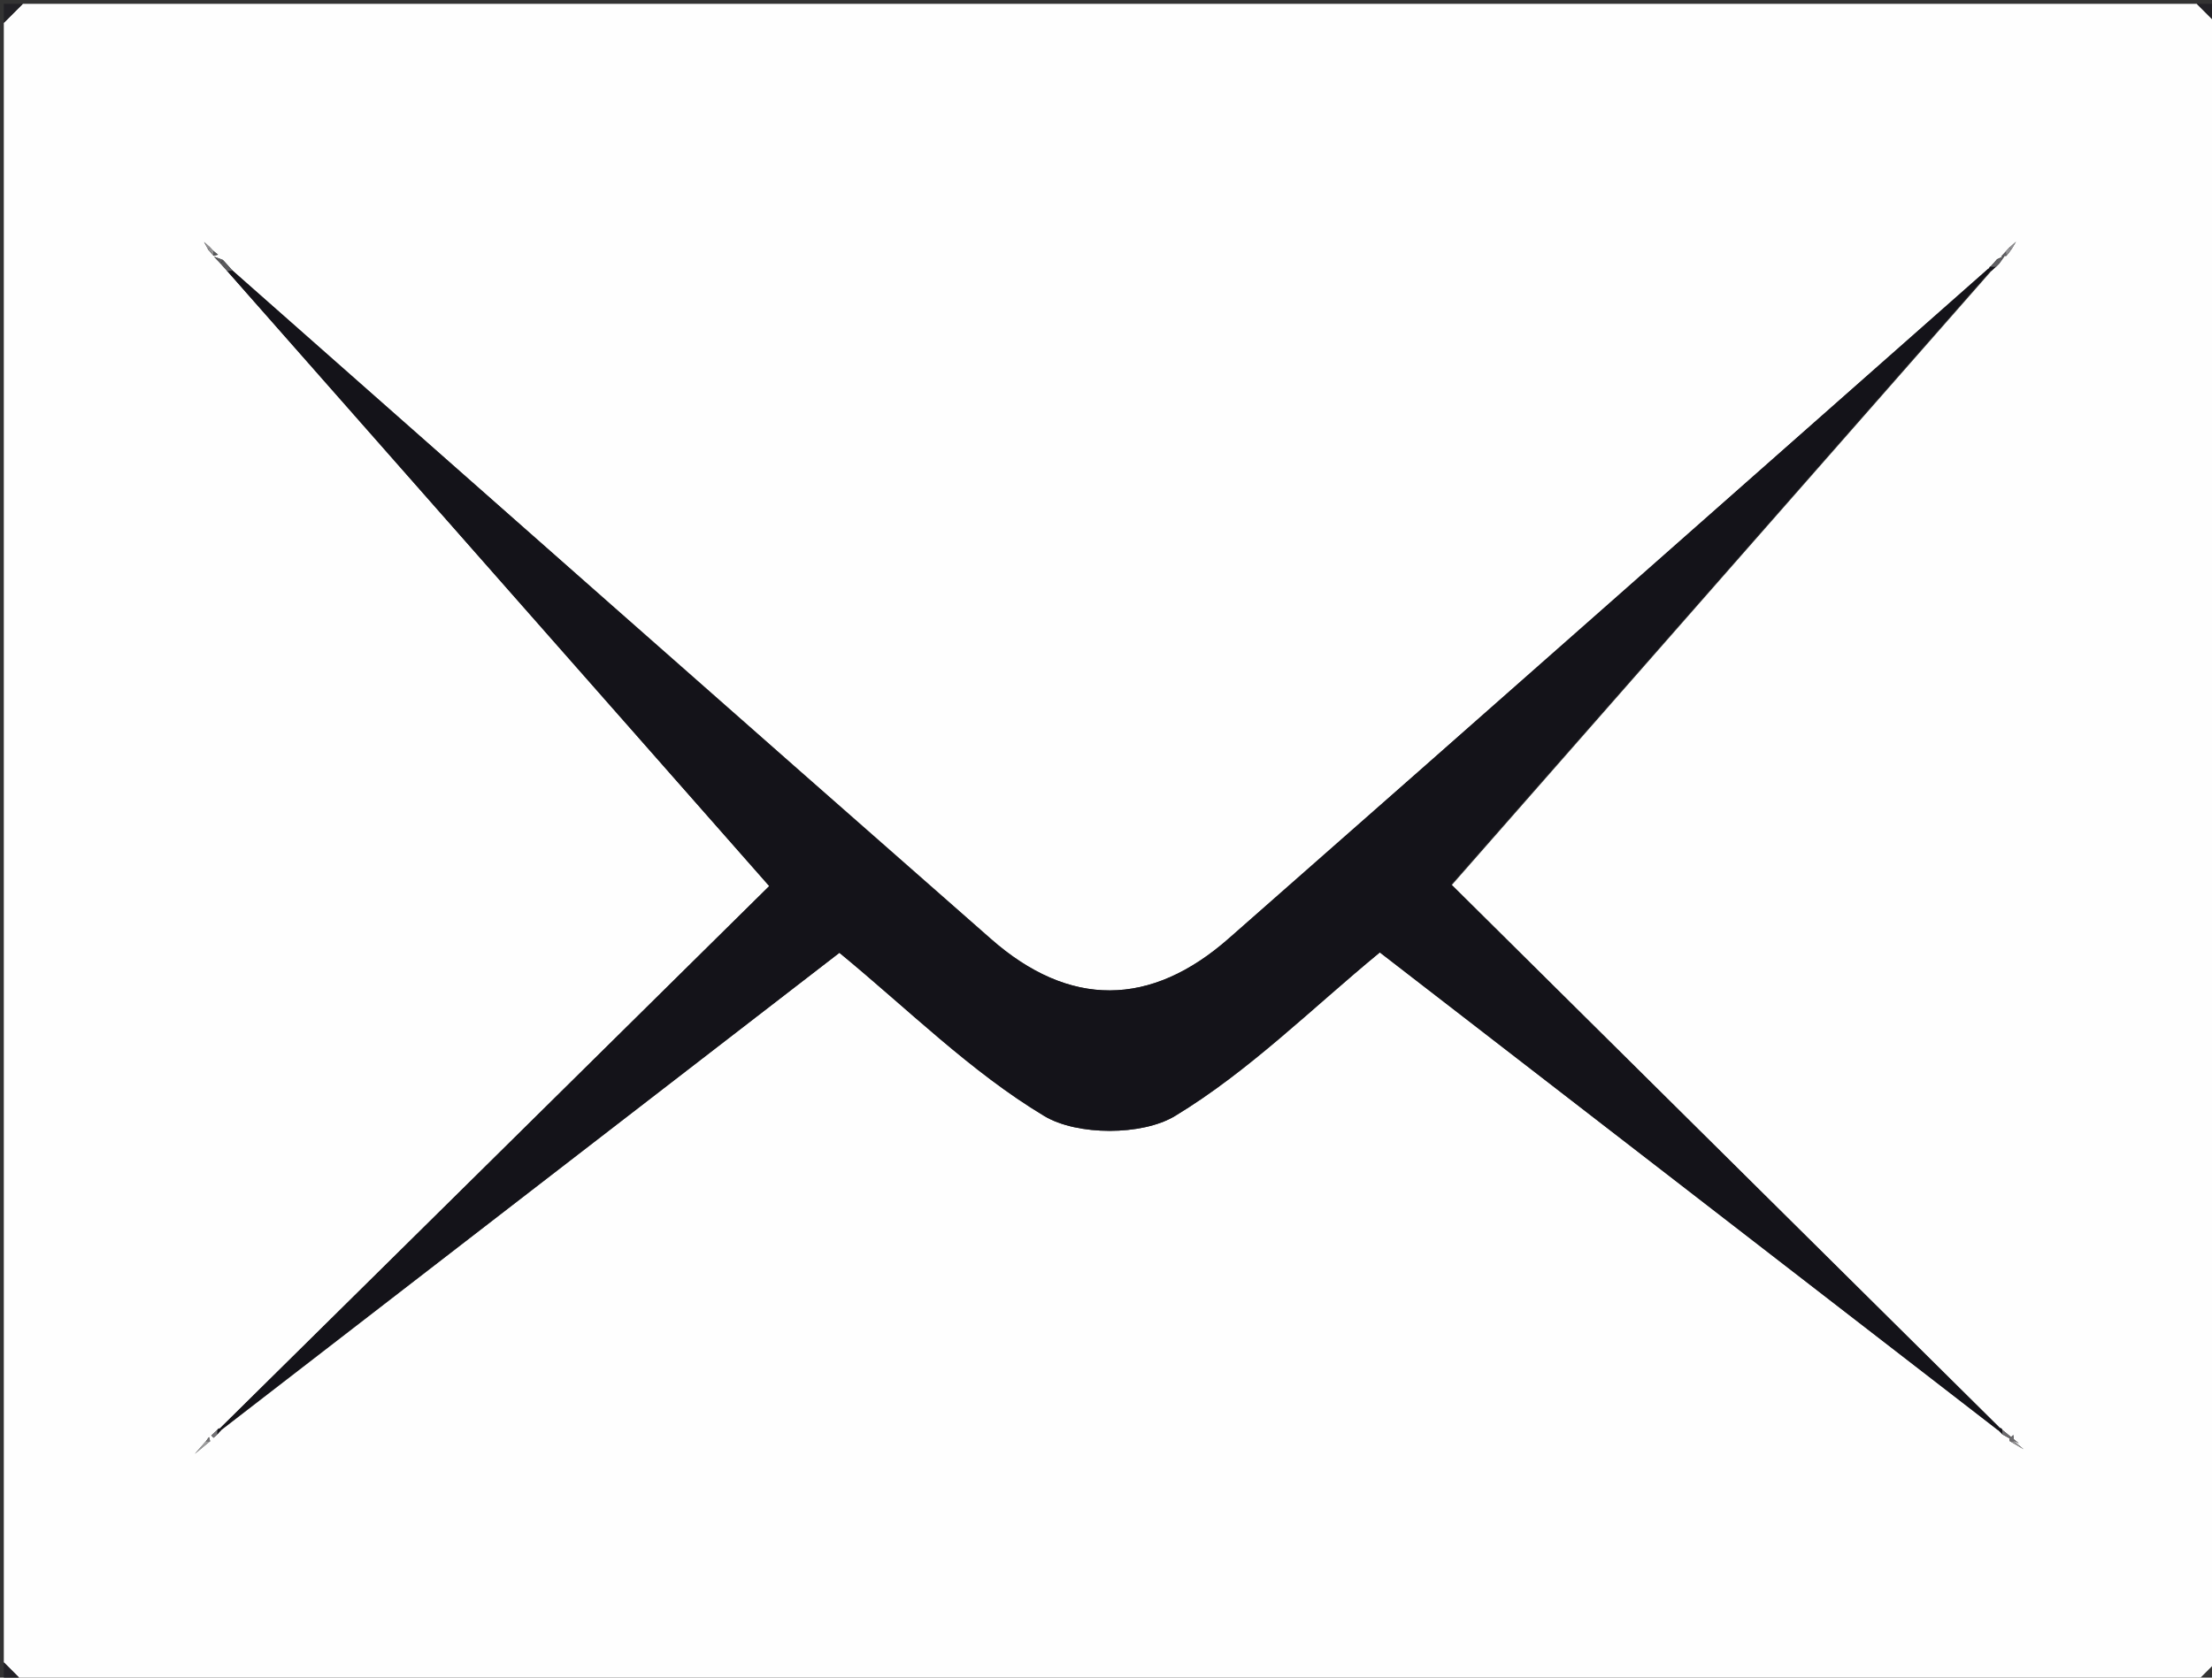 <?xml version="1.0" encoding="utf-8"?>
<!-- Generator: Adobe Illustrator 21.1.0, SVG Export Plug-In . SVG Version: 6.00 Build 0)  -->
<svg version="1.1" id="Layer_1" xmlns="http://www.w3.org/2000/svg" xmlns:xlink="http://www.w3.org/1999/xlink" x="0px" y="0px"
	 viewBox="0 0 580 440" style="enable-background:new 0 0 580 440;" xml:space="preserve">
<rect x="0" y="0" width="580" height="440" fill="#333333" stroke="none"/>
<style type="text/css">
	.st0{fill:#FEFEFE;}
	.st1{fill:#222126;}
	.st2{fill:#141319;}
	.st3{fill:#59595C;}
	.st4{fill:#919092;}
	.st5{fill:#919093;}
	.st6{fill:#605F63;}
	.st7{fill:#747376;}
	.st8{fill:#6B6A6D;}
	.st9{fill:#9E9E9F;}
	.st10{fill:#969597;}
</style>
<g>
	<g>
		<path class="st0" d="M1,436C1,292.7,1,149.3,1,6c1.7-1.7,3.3-3.3,5-5c190,0,380,0,570,0c1.7,1.7,3.3,3.3,5,5
			c0,143.3,0,286.7,0,430c-1.7,1.7-3.3,3.3-5,5c-190,0-380,0-570,0C4.3,439.3,2.7,437.7,1,436z M527,378c0.5,0.3,1,0.6,3.6,2.1
			c-2-1.7-2.3-1.9-2.5-2.1c-0.1-0.5-0.1-1.1-0.2-1.6c-0.3,0.3-0.7,0.7-1,1C526.9,377.6,526.9,377.8,527,378z M55.1,378
			c-0.1-0.3-0.1-0.6-0.3-1.1c-0.5,0.6-0.6,0.9-0.8,1.1c-0.2,0.2-0.4,0.5-2.9,3.3C54.2,378.7,54.6,378.4,55.1,378z M525,376.2
			c0.5,0.3,0.9,0.5,4.4,2.4c-3.3-2.7-3.8-3.1-4.4-3.6c-0.1-0.3-0.3-0.4-0.6-0.5c-48.4-47.9-96.8-95.9-143.7-142.4
			c47.9-54.6,94.7-107.8,141.5-161.1c0.4-0.4,0.8-0.7,1.2-1.1c0.3-0.3,0.6-0.6,0.9-0.9c0.3-0.4,0.6-0.8,1.4-2
			c-1.3,0.6-1.7,0.8-2.1,1c-0.5,0.6-1,1.2-1.6,1.8c-0.3,0.1-0.4,0.3-0.5,0.6c-66.4,58.6-132.7,117.2-199.2,175.7
			c-20.6,18.1-41.9,18.3-62.5,0.1C193.5,188,127.3,129.5,61,71c-0.8-0.9-1.7-1.9-2.5-2.8c-0.4-0.2-0.8-0.3-2.4-0.9
			c1.2,1.2,1.4,1.5,1.7,1.8c0.6,0.6,1.2,1.3,1.7,1.9c46.9,53.3,93.9,106.5,142.2,161.4c-47.2,46.6-95.6,94.4-144,142.2
			c-0.3,0-0.6,0.1-0.7,0.4c-0.5,0.5-1.1,1-1.6,1.5c0.2,0.2,0.4,0.4,0.6,0.6c0.3-0.3,0.7-0.6,1-0.9c0.3-0.4,0.7-0.8,1-1.1
			c54.4-42,108.7-84,162.1-125.2c18,14.8,34.4,31.2,53.7,42.8c8.7,5.2,25.7,5.2,34.3,0c19.4-11.7,35.9-28.2,53.7-42.9
			c53.6,41.4,107.8,83.3,162.1,125.3C524.3,375.4,524.6,375.8,525,376.2z M526,65.9c-0.3,0.3-0.6,0.7-1.3,1.4
			c0.9-0.2,1.1-0.2,1.4-0.2c0.5-0.6,0.9-1.1,1.3-1.7c0.2-0.3,0.4-0.6,1.2-2c-1.2,1-1.4,1.3-1.7,1.5C526.6,65.2,526.3,65.6,526,65.9z
			 M55.1,64.9c-0.3-0.2-0.5-0.4-1.6-1.4c0.8,1.3,0.9,1.6,1.1,2c0.5,0.5,0.9,1.1,1.4,1.6c0.3-0.1,0.6-0.1,1.2-0.3
			c-0.6-0.5-0.9-0.7-1.1-0.9C55.7,65.6,55.4,65.2,55.1,64.9z"/>
		<path class="st1" d="M6,1C4.3,2.7,2.7,4.3,1,6c0-1.6,0-3.2,0-5C2.7,1,4.3,1,6,1z"/>
		<path class="st1" d="M581,6c-1.7-1.7-3.3-3.3-5-5c1.6,0,3.2,0,5,0C581,2.7,581,4.3,581,6z"/>
		<path class="st1" d="M1,436c1.7,1.7,3.3,3.3,5,5c-1.6,0-3.2,0-5,0C1,439.3,1,437.7,1,436z"/>
		<path class="st1" d="M576,441c1.7-1.7,3.3-3.3,5-5C579.3,437.7,577.7,439.3,576,441z"/>
		<path class="st2" d="M523.9,375.1c-54.2-41.9-108.5-83.9-162.1-125.3c-17.8,14.6-34.3,31.1-53.7,42.9c-8.6,5.2-25.7,5.2-34.3,0
			c-19.3-11.6-35.7-28-53.7-42.8C166.8,291,112.4,333,58,375c0,0-0.3-0.4-0.3-0.4c48.4-47.8,96.8-95.6,144-142.2
			c-48.3-54.8-95.2-108.1-142.2-161.4c0.5,0,1-0.1,1.4-0.1c66.2,58.5,132.4,117,198.8,175.3c20.7,18.2,42,18,62.5-0.1
			c66.5-58.4,132.8-117.1,199.2-175.7c0.2,0.2,0.4,0.4,0.6,0.5c-46.8,53.3-93.5,106.5-141.5,161.1c47,46.5,95.3,94.4,143.7,142.4
			C524.2,374.7,524.1,374.9,523.9,375.1z"/>
		<path class="st3" d="M61,71c-0.5,0-1,0.1-1.4,0.1c-0.6-0.6-1.2-1.3-1.7-1.9c0.2-0.3,0.4-0.6,0.6-0.9C59.3,69.1,60.2,70.1,61,71z"
			/>
		<path class="st4" d="M56,67c-0.5-0.5-0.9-1.1-1.4-1.6c0.2-0.2,0.3-0.3,0.5-0.5c0.3,0.3,0.6,0.7,0.9,1C56,66.3,56,66.7,56,67z"/>
		<path class="st5" d="M527.4,65.4c-0.5,0.6-0.9,1.1-1.4,1.7c0-0.4,0-0.8-0.1-1.2c0.3-0.3,0.6-0.7,0.9-1
			C527.1,65.1,527.2,65.2,527.4,65.4z"/>
		<path class="st6" d="M522,70c0.5-0.6,1-1.2,1.6-1.8c0.2,0.3,0.4,0.7,0.6,1c-0.3,0.3-0.6,0.6-0.9,0.9C522.8,70,522.4,70,522,70z"/>
		<path class="st7" d="M57,376.2c-0.3,0.3-0.7,0.6-1,0.9c-0.2-0.2-0.4-0.4-0.6-0.6c0.5-0.5,1.1-1,1.6-1.5
			C57,375.4,57,375.8,57,376.2z"/>
		<path class="st8" d="M525,375c0.6,0.5,1.1,0.9,4.4,3.6c-3.5-1.9-3.9-2.2-4.4-2.4C525,375.8,525,375.4,525,375z"/>
		<path class="st9" d="M55.1,378c-0.4,0.3-0.9,0.7-4,3.3c2.5-2.9,2.7-3.1,2.9-3.3C54.3,378,54.7,378,55.1,378z"/>
		<path class="st10" d="M528.1,378c0.2,0.2,0.4,0.4,2.5,2.1c-2.5-1.5-3.1-1.8-3.6-2.1C527.3,378,527.7,378,528.1,378z"/>
		<path class="st4" d="M54.6,65.4c-0.2-0.3-0.4-0.6-1.1-2c1.1,1,1.4,1.2,1.6,1.4C54.9,65.1,54.8,65.2,54.6,65.4z"/>
		<path class="st5" d="M526.9,64.9c0.3-0.2,0.5-0.4,1.7-1.5c-0.8,1.4-1,1.7-1.2,2C527.2,65.2,527.1,65.1,526.9,64.9z"/>
		<path class="st3" d="M56,67c0-0.4,0-0.7,0-1.1c0.3,0.2,0.5,0.4,1.1,0.9C56.5,66.9,56.3,67,56,67z"/>
		<path class="st6" d="M526,65.9c0,0.4,0,0.8,0.1,1.2c-0.2,0-0.5,0.1-1.4,0.2C525.4,66.5,525.7,66.2,526,65.9z"/>
		<path class="st3" d="M57.8,69.1c-0.3-0.3-0.6-0.6-1.7-1.8c1.5,0.6,1.9,0.7,2.4,0.9C58.3,68.5,58.1,68.8,57.8,69.1z"/>
		<path class="st6" d="M523.5,68.2c0.4-0.2,0.8-0.4,2.1-1c-0.9,1.2-1.1,1.6-1.4,2C524,68.8,523.8,68.5,523.5,68.2z"/>
		<path class="st2" d="M522,70c0.4,0,0.8,0,1.3,0c-0.4,0.4-0.8,0.7-1.2,1.1c-0.2-0.2-0.4-0.4-0.6-0.5C521.6,70.3,521.7,70.1,522,70z
			"/>
		<path class="st2" d="M57,376.2c0-0.4,0-0.7,0-1.1c0.2-0.3,0.4-0.4,0.7-0.4c0,0,0.3,0.4,0.3,0.4C57.7,375.4,57.3,375.8,57,376.2z"
			/>
		<path class="st2" d="M525,375c0,0.4,0,0.8,0,1.1c-0.4-0.4-0.7-0.7-1.1-1.1c0.1-0.2,0.3-0.3,0.4-0.5
			C524.7,374.6,524.9,374.7,525,375z"/>
		<path class="st7" d="M55.1,378c-0.4,0-0.7,0-1.1,0c0.2-0.2,0.4-0.5,0.8-1.1C54.9,377.5,55,377.8,55.1,378z"/>
		<path class="st8" d="M528.1,378c-0.4,0-0.7,0-1.1,0c0-0.2-0.1-0.5-0.1-0.7c0.3-0.3,0.7-0.7,1-1C527.9,376.9,528,377.4,528.1,378z"
			/>
	</g>
</g>
</svg>
